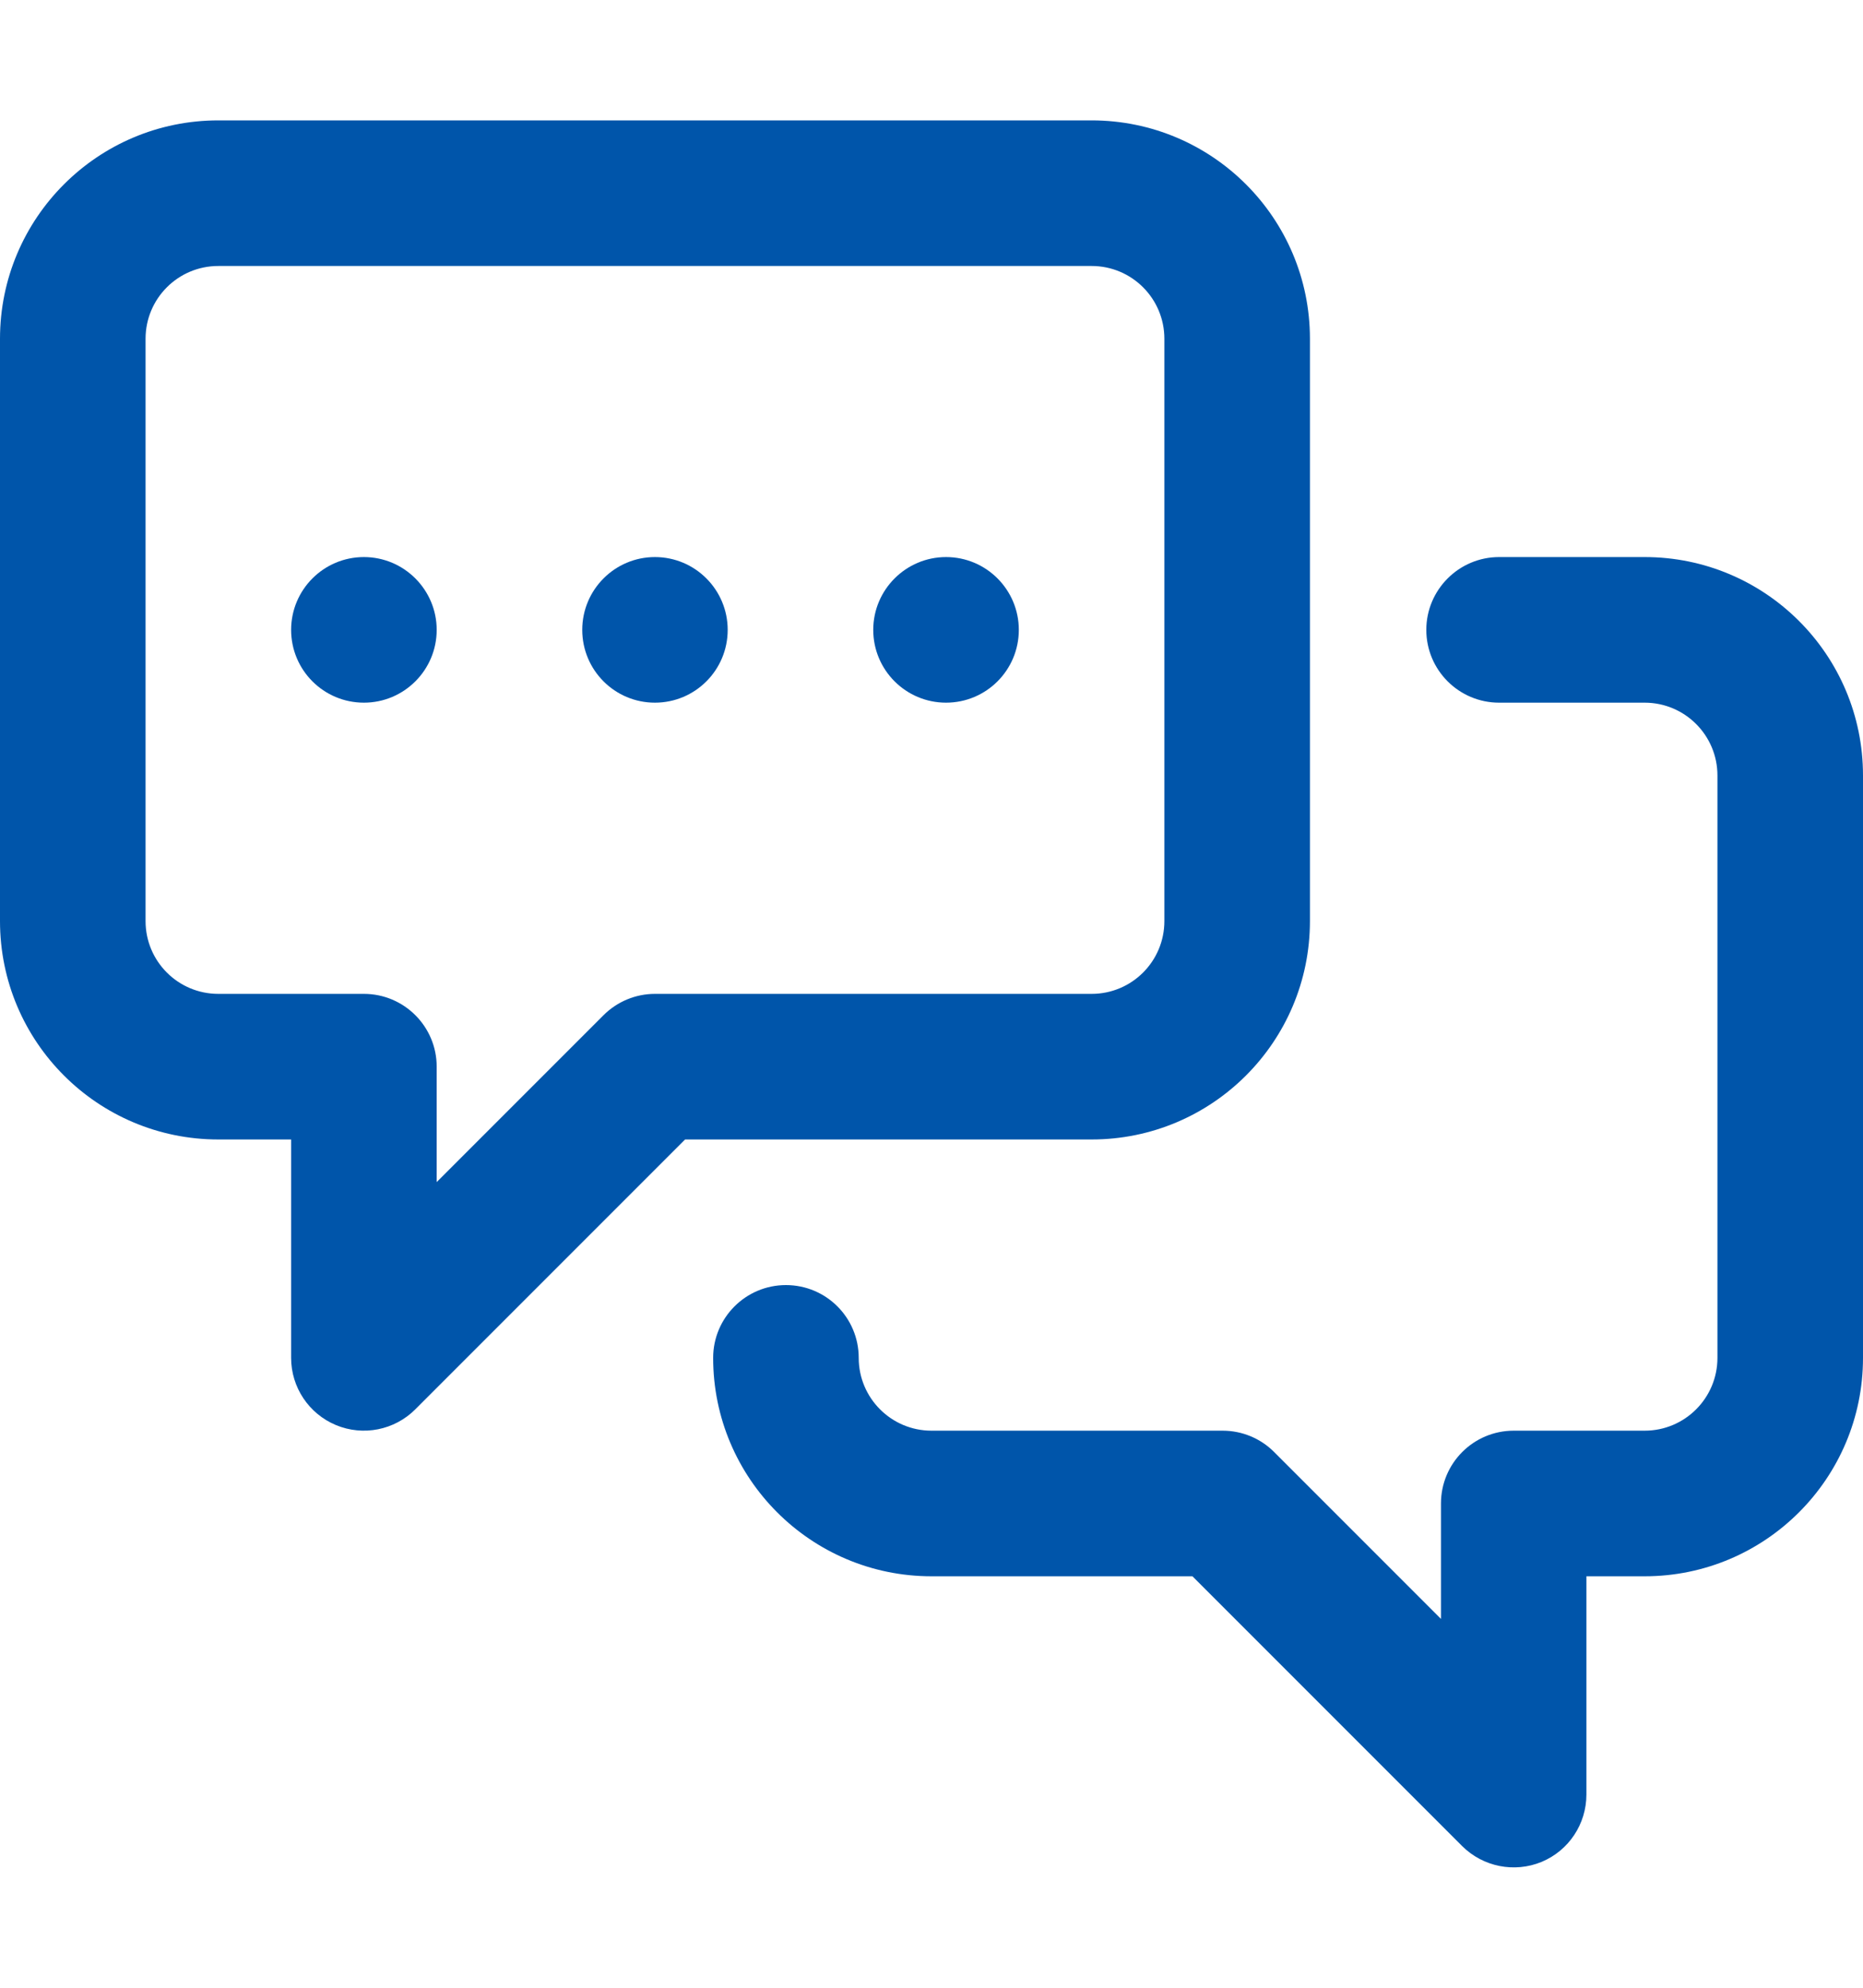 <svg width="15" height="16" viewBox="0 0 15 16" fill="none" xmlns="http://www.w3.org/2000/svg">
<path fill-rule="evenodd" clip-rule="evenodd" d="M1.758 2.141C1.434 2.141 1.172 2.403 1.172 2.727V7.414C1.172 7.738 1.434 8 1.758 8H2.93C3.253 8 3.516 8.262 3.516 8.586V9.515L4.859 8.172C4.969 8.062 5.118 8 5.273 8H8.789C9.113 8 9.375 7.738 9.375 7.414V2.727C9.375 2.403 9.113 2.141 8.789 2.141H1.758ZM0 2.727C0 1.756 0.787 0.969 1.758 0.969H8.789C9.76 0.969 10.547 1.756 10.547 2.727V7.414C10.547 8.385 9.76 9.172 8.789 9.172H5.516L3.344 11.344C3.176 11.512 2.924 11.562 2.705 11.471C2.487 11.38 2.344 11.167 2.344 10.93V9.172H1.758C0.787 9.172 0 8.385 0 7.414V2.727Z" fill="#0055AA"/>
<path fill-rule="evenodd" clip-rule="evenodd" d="M11.484 5.07C11.484 4.747 11.747 4.484 12.07 4.484H13.242C14.213 4.484 15 5.271 15 6.242V10.93C15 11.9 14.213 12.688 13.242 12.688H12.773V14.445C12.773 14.682 12.631 14.896 12.412 14.987C12.193 15.077 11.941 15.027 11.773 14.86L9.601 12.688H7.5C6.529 12.688 5.742 11.9 5.742 10.93C5.742 10.606 6.005 10.344 6.328 10.344C6.652 10.344 6.914 10.606 6.914 10.93C6.914 11.253 7.176 11.516 7.5 11.516H9.844C9.999 11.516 10.148 11.577 10.258 11.687L11.602 13.031V12.102C11.602 11.778 11.864 11.516 12.188 11.516H13.242C13.566 11.516 13.828 11.253 13.828 10.93V6.242C13.828 5.919 13.566 5.656 13.242 5.656H12.07C11.747 5.656 11.484 5.394 11.484 5.07Z" fill="#0055AA"/>
<path d="M3.516 5.07C3.516 5.394 3.253 5.656 2.93 5.656C2.606 5.656 2.344 5.394 2.344 5.07C2.344 4.747 2.606 4.484 2.93 4.484C3.253 4.484 3.516 4.747 3.516 5.07Z" fill="#0055AA"/>
<path d="M5.859 5.07C5.859 5.394 5.597 5.656 5.273 5.656C4.95 5.656 4.688 5.394 4.688 5.07C4.688 4.747 4.95 4.484 5.273 4.484C5.597 4.484 5.859 4.747 5.859 5.07Z" fill="#0055AA"/>
<path d="M8.203 5.07C8.203 5.394 7.941 5.656 7.617 5.656C7.294 5.656 7.031 5.394 7.031 5.07C7.031 4.747 7.294 4.484 7.617 4.484C7.941 4.484 8.203 4.747 8.203 5.07Z" fill="#0055AA"/>
</svg>
